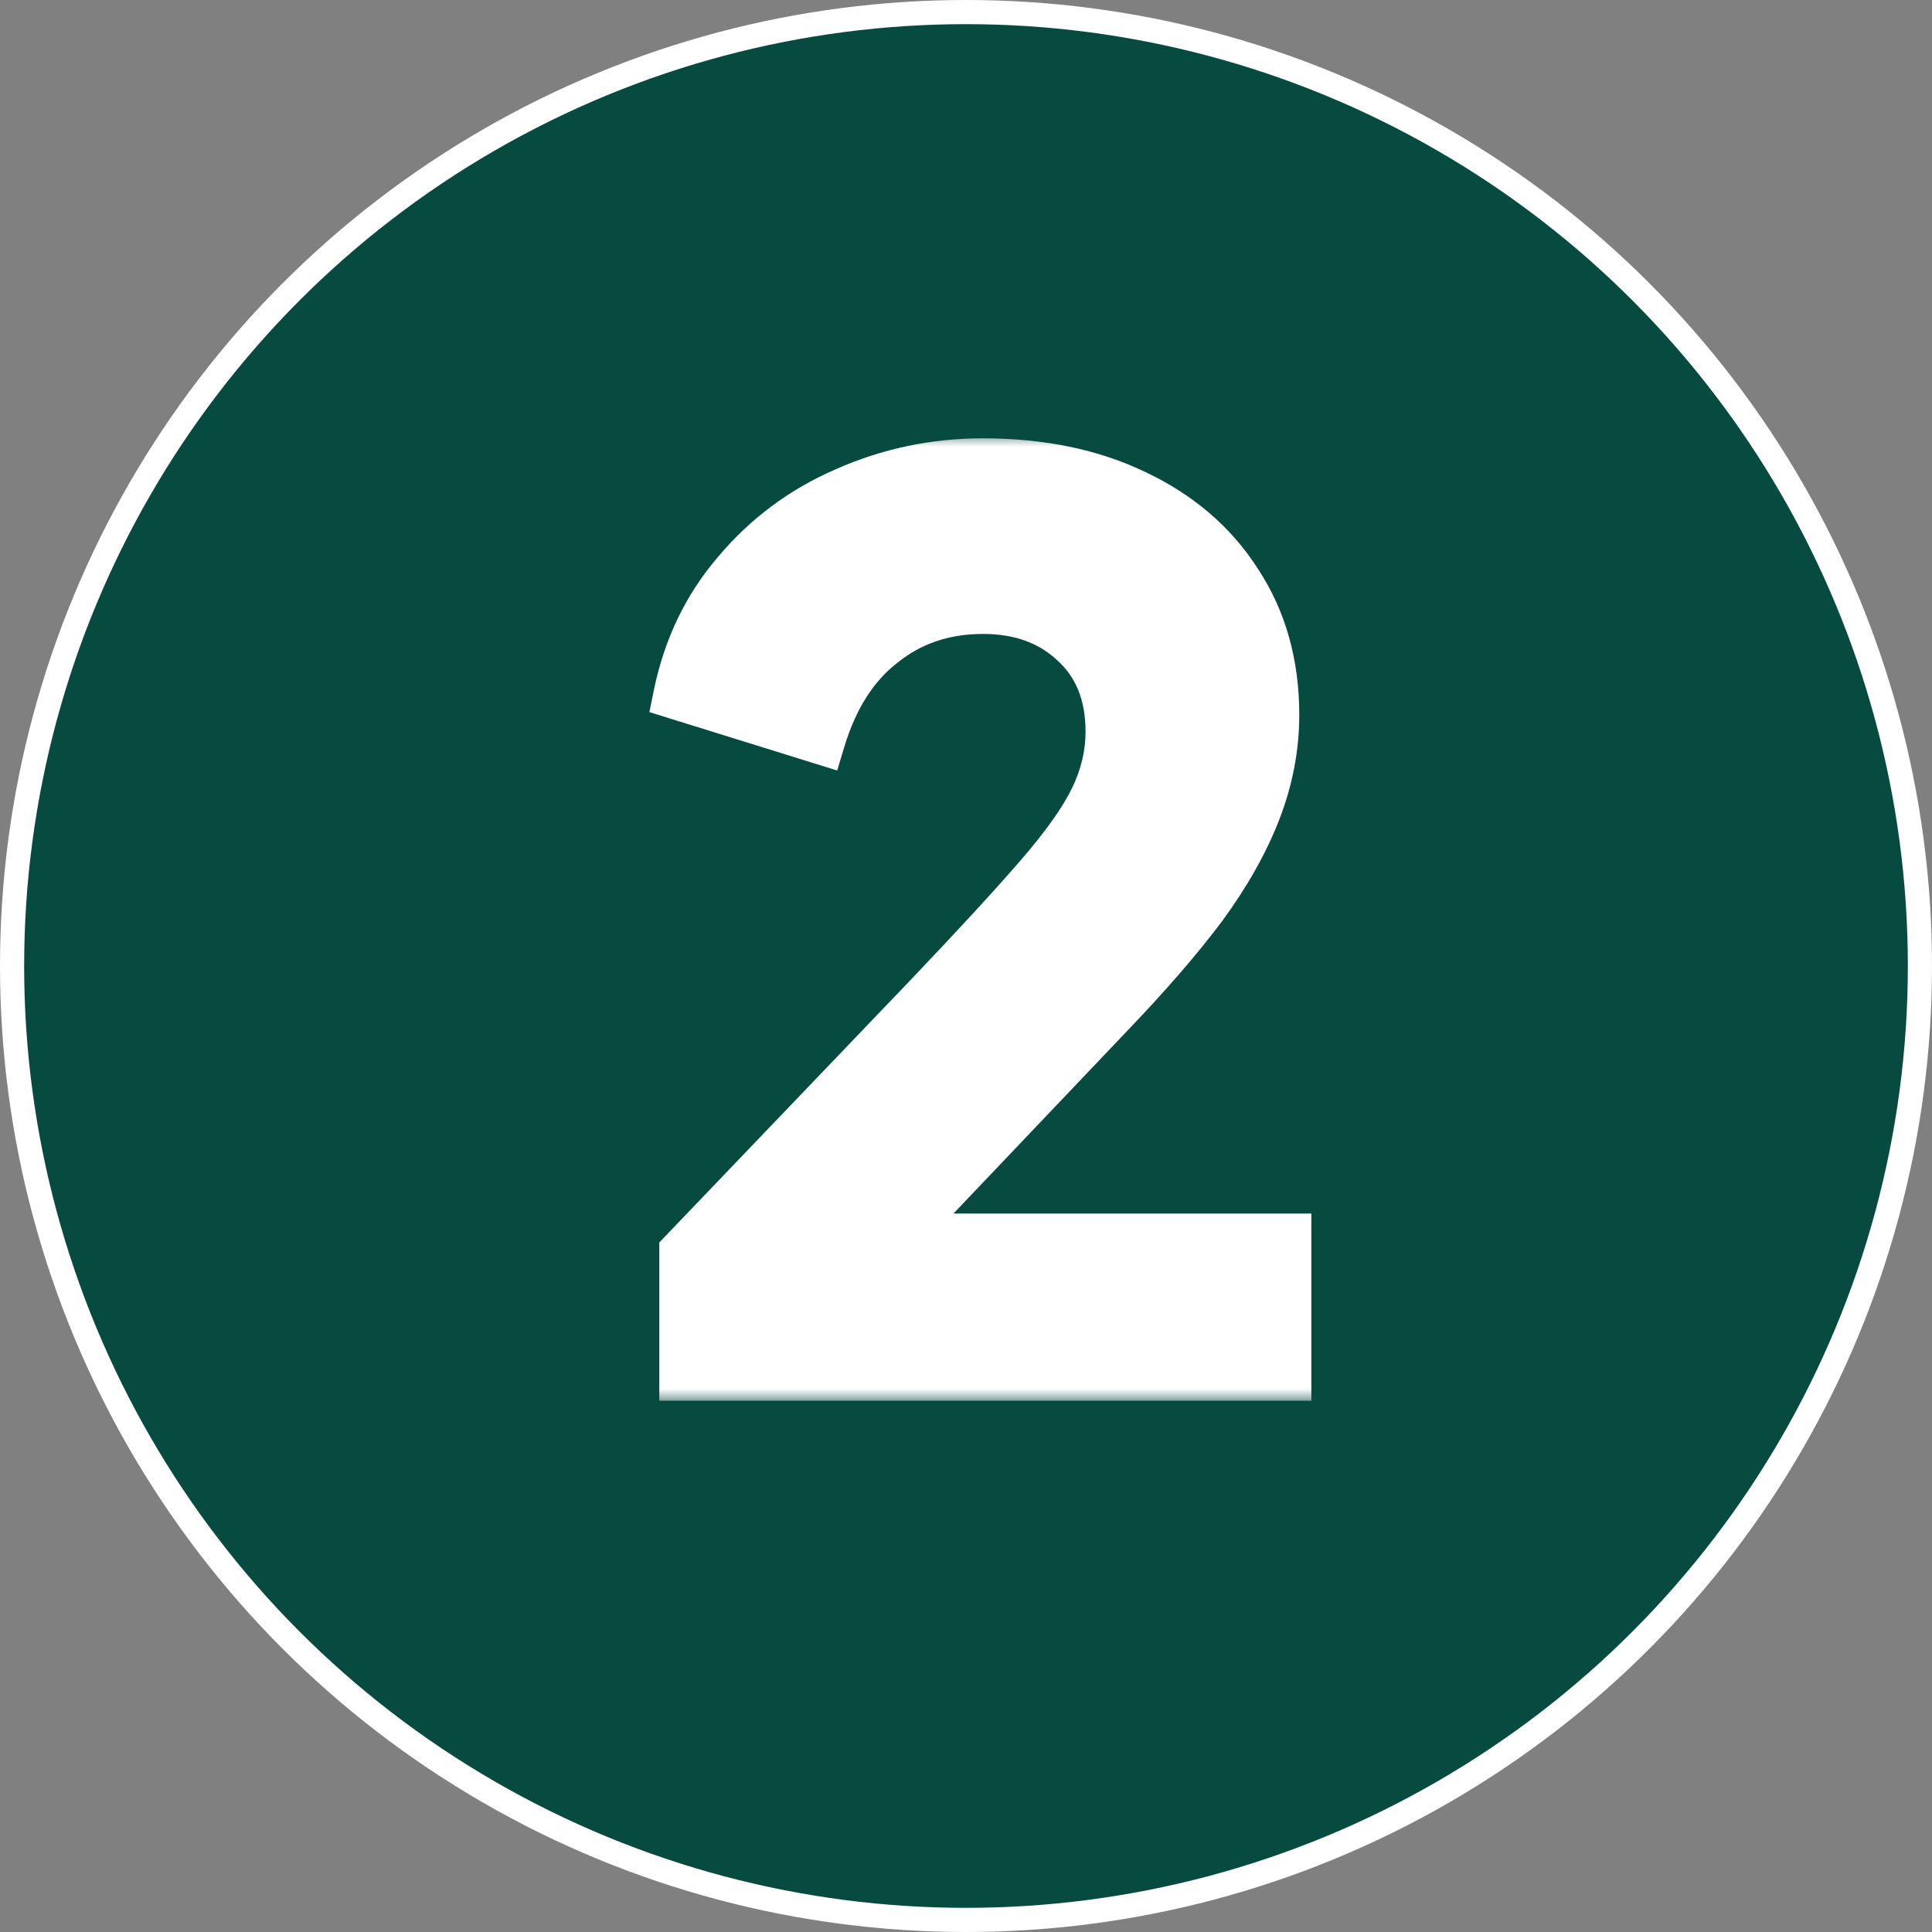 <svg xmlns="http://www.w3.org/2000/svg" width="80" height="80" viewBox="0 0 80 80" fill="none"><rect x="0" y="0" width="80" height="80" fill="#808080" stroke="none"/><circle cx="40" cy="40" r="39.5" fill="#074B40" stroke="white"></circle><mask id="path-2-outside-1_190_333" maskUnits="userSpaceOnUse" x="26" y="18" width="29" height="40" fill="black"><rect fill="white" x="26" y="18" width="29" height="40"></rect><path d="M28.3 57V51.85L38.4 41.3C40.4 39.2 41.933 37.533 43 36.3C44.1 35.033 44.867 33.95 45.3 33.05C45.733 32.15 45.95 31.233 45.95 30.3C45.95 28.733 45.45 27.5 44.45 26.6C43.483 25.7 42.233 25.25 40.7 25.25C39.1 25.25 37.717 25.717 36.55 26.65C35.383 27.55 34.533 28.883 34 30.65L28.05 28.8C28.45 26.833 29.267 25.133 30.5 23.7C31.733 22.233 33.233 21.117 35 20.35C36.8 19.55 38.7 19.15 40.7 19.15C43.1 19.15 45.2 19.583 47 20.45C48.833 21.317 50.25 22.533 51.25 24.1C52.283 25.667 52.8 27.5 52.8 29.6C52.8 30.933 52.55 32.25 52.05 33.55C51.55 34.85 50.8 36.183 49.8 37.55C48.8 38.883 47.5 40.383 45.9 42.05L37.15 51.25H53.3V57H28.3Z"></path></mask><path d="M28.3 57V51.85L38.4 41.3C40.4 39.2 41.933 37.533 43 36.3C44.1 35.033 44.867 33.95 45.3 33.05C45.733 32.15 45.95 31.233 45.95 30.3C45.95 28.733 45.45 27.5 44.45 26.6C43.483 25.7 42.233 25.25 40.7 25.25C39.1 25.25 37.717 25.717 36.55 26.65C35.383 27.55 34.533 28.883 34 30.65L28.05 28.8C28.45 26.833 29.267 25.133 30.5 23.7C31.733 22.233 33.233 21.117 35 20.35C36.8 19.55 38.7 19.15 40.7 19.15C43.1 19.15 45.2 19.583 47 20.45C48.833 21.317 50.25 22.533 51.25 24.1C52.283 25.667 52.8 27.5 52.8 29.6C52.8 30.933 52.55 32.25 52.05 33.55C51.55 34.85 50.8 36.183 49.8 37.55C48.8 38.883 47.5 40.383 45.9 42.05L37.15 51.25H53.3V57H28.3Z" fill="white"></path><path d="M28.3 57H27.3V58H28.3V57ZM28.3 51.85L27.578 51.158L27.3 51.449V51.85H28.3ZM38.4 41.3L39.122 41.992L39.124 41.99L38.4 41.3ZM43 36.3L42.245 35.644L42.244 35.646L43 36.3ZM45.3 33.05L44.399 32.616V32.616L45.3 33.05ZM44.45 26.6L43.769 27.332L43.775 27.338L43.781 27.343L44.45 26.6ZM36.55 26.65L37.161 27.442L37.168 27.436L37.175 27.431L36.55 26.65ZM34 30.65L33.703 31.605L34.666 31.904L34.957 30.939L34 30.65ZM28.05 28.8L27.07 28.601L26.89 29.486L27.753 29.755L28.05 28.8ZM30.5 23.7L31.258 24.352L31.265 24.344L30.5 23.7ZM35 20.35L35.398 21.267L35.406 21.264L35 20.35ZM47 20.45L46.566 21.351L46.573 21.354L47 20.45ZM51.25 24.1L50.407 24.638L50.411 24.644L50.415 24.651L51.25 24.1ZM49.8 37.55L50.6 38.15L50.607 38.141L49.8 37.55ZM45.9 42.05L45.179 41.358L45.175 41.361L45.9 42.05ZM37.15 51.25L36.425 50.561L34.819 52.25H37.15V51.25ZM53.3 51.25H54.3V50.25H53.3V51.25ZM53.3 57V58H54.3V57H53.3ZM28.3 57H29.3V51.85H28.3H27.3V57H28.3ZM28.3 51.85L29.022 52.541L39.122 41.992L38.4 41.3L37.678 40.608L27.578 51.158L28.3 51.85ZM38.4 41.3L39.124 41.99C41.128 39.886 42.674 38.205 43.756 36.954L43 36.3L42.244 35.646C41.193 36.861 39.672 38.514 37.676 40.61L38.4 41.3ZM43 36.3L43.755 36.956C44.88 35.661 45.712 34.5 46.201 33.484L45.3 33.05L44.399 32.616C44.022 33.4 43.32 34.406 42.245 35.644L43 36.3ZM45.3 33.05L46.201 33.484C46.695 32.458 46.95 31.394 46.95 30.3H45.95H44.95C44.95 31.073 44.772 31.842 44.399 32.616L45.3 33.05ZM45.95 30.3H46.95C46.95 28.501 46.365 26.978 45.119 25.857L44.45 26.6L43.781 27.343C44.535 28.022 44.95 28.966 44.95 30.3H45.95ZM44.45 26.6L45.131 25.868C43.95 24.768 42.443 24.25 40.7 24.25V25.25V26.25C42.024 26.25 43.017 26.632 43.769 27.332L44.45 26.6ZM40.7 25.25V24.25C38.89 24.25 37.282 24.784 35.925 25.869L36.55 26.65L37.175 27.431C38.151 26.65 39.31 26.25 40.7 26.25V25.25ZM36.55 26.65L35.939 25.858C34.57 26.915 33.621 28.445 33.043 30.361L34 30.65L34.957 30.939C35.446 29.321 36.197 28.185 37.161 27.442L36.55 26.65ZM34 30.65L34.297 29.695L28.347 27.845L28.05 28.8L27.753 29.755L33.703 31.605L34 30.65ZM28.05 28.8L29.03 28.999C29.398 27.189 30.143 25.648 31.258 24.352L30.5 23.7L29.742 23.048C28.39 24.619 27.502 26.477 27.07 28.601L28.05 28.8ZM30.5 23.7L31.265 24.344C32.399 22.996 33.773 21.973 35.398 21.267L35 20.35L34.602 19.433C32.694 20.261 31.068 21.471 29.735 23.056L30.5 23.7ZM35 20.35L35.406 21.264C37.076 20.521 38.838 20.15 40.7 20.15V19.15V18.15C38.562 18.15 36.524 18.578 34.594 19.436L35 20.35ZM40.7 19.15V20.15C42.98 20.15 44.926 20.561 46.566 21.351L47 20.45L47.434 19.549C45.474 18.605 43.22 18.15 40.7 18.15V19.15ZM47 20.45L46.573 21.354C48.252 22.148 49.517 23.244 50.407 24.638L51.25 24.1L52.093 23.562C50.983 21.822 49.415 20.485 47.427 19.546L47 20.45ZM51.25 24.1L50.415 24.651C51.328 26.035 51.8 27.672 51.8 29.6H52.8H53.8C53.8 27.328 53.238 25.299 52.085 23.549L51.25 24.1ZM52.8 29.6H51.8C51.8 30.805 51.575 32 51.117 33.191L52.05 33.55L52.983 33.909C53.525 32.5 53.8 31.061 53.8 29.6H52.8ZM52.05 33.55L51.117 33.191C50.654 34.393 49.952 35.649 48.993 36.959L49.8 37.55L50.607 38.141C51.648 36.717 52.446 35.307 52.983 33.909L52.05 33.55ZM49.8 37.55L49 36.95C48.032 38.241 46.76 39.71 45.179 41.358L45.9 42.05L46.621 42.742C48.24 41.057 49.568 39.525 50.6 38.15L49.8 37.55ZM45.9 42.05L45.175 41.361L36.425 50.561L37.15 51.25L37.875 51.939L46.625 42.739L45.9 42.05ZM37.15 51.25V52.25H53.3V51.25V50.25H37.15V51.25ZM53.3 51.25H52.3V57H53.3H54.3V51.25H53.3ZM53.3 57V56H28.3V57V58H53.3V57Z" fill="white" mask="url(#path-2-outside-1_190_333)"></path></svg>